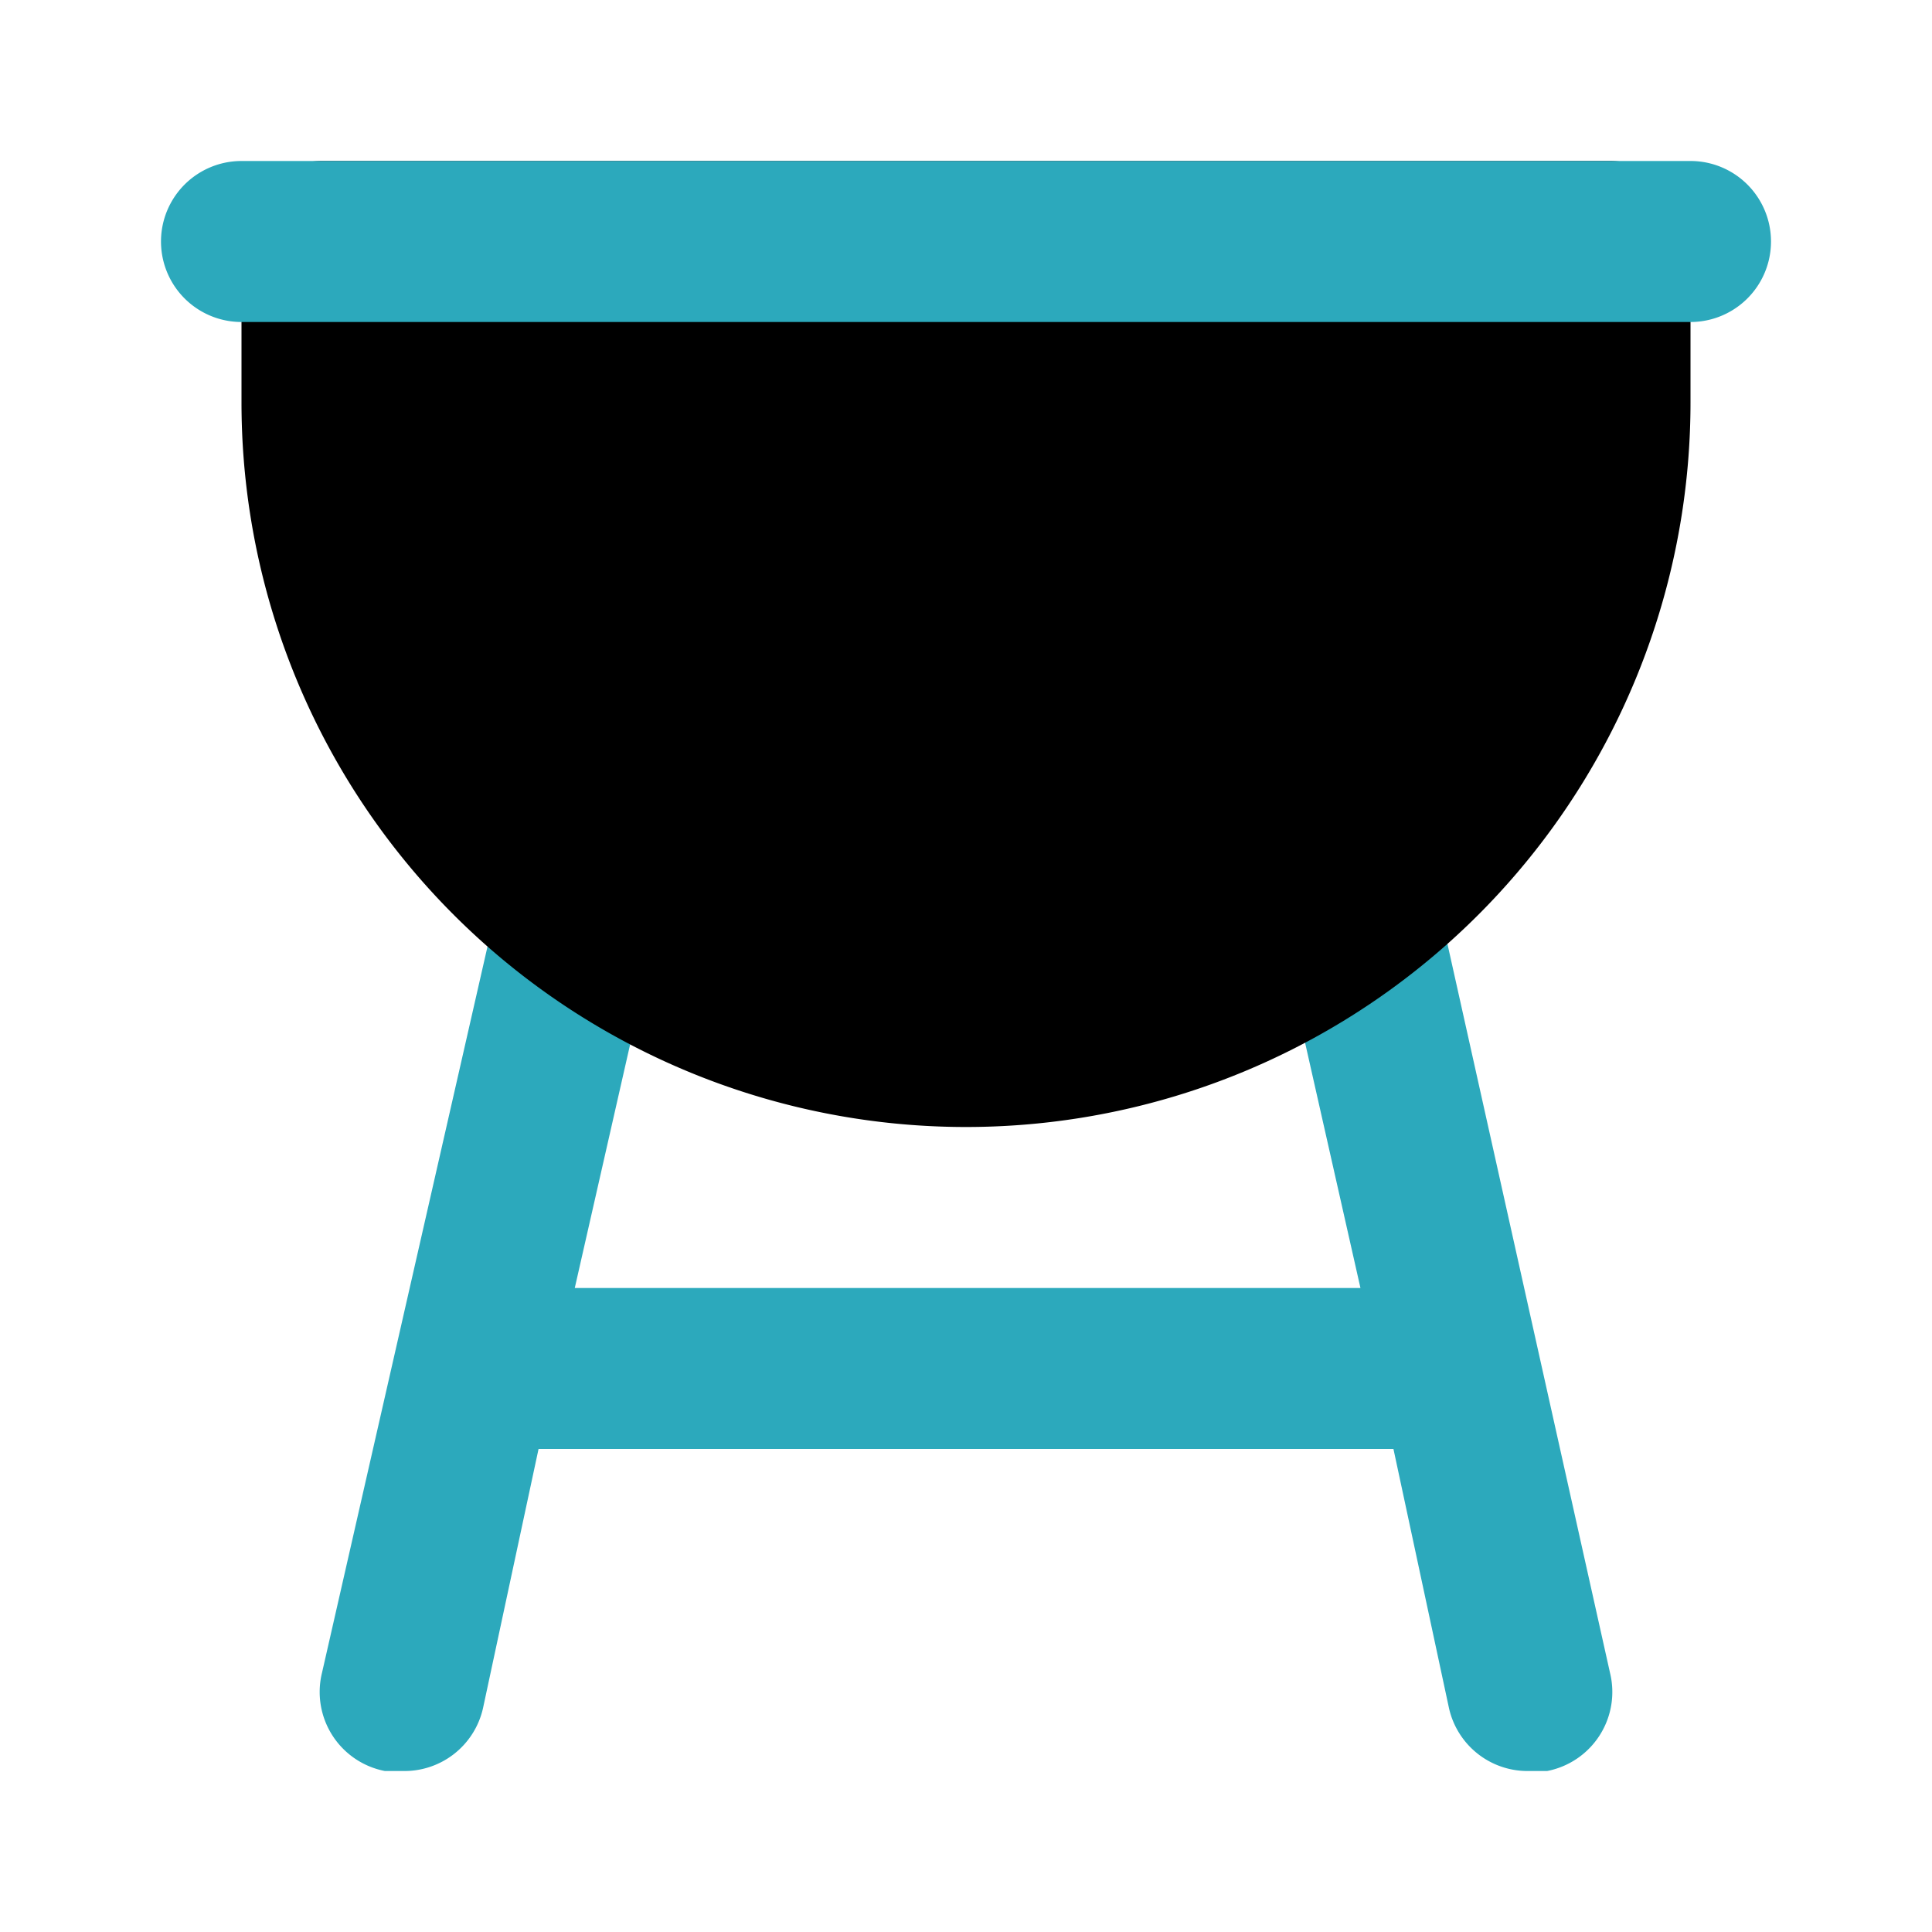 <?xml version="1.0" encoding="utf-8"?><!-- Uploaded to: SVG Repo, www.svgrepo.com, Generator: SVG Repo Mixer Tools -->
<svg width="800px" height="800px" viewBox="0 0 24 24" id="Flat_Color" data-name="Flat Color" xmlns="http://www.w3.org/2000/svg"><path id="secondary" d="M20,20.78l-2.15-9.64a1,1,0,0,0-1.95.43l1,4.43H7.14l1-4.4a1,1,0,1,0-1.95-.43L4,20.78A1,1,0,0,0,4.78,22L5,22a1,1,0,0,0,1-.78L6.69,18H17.31L18,21.22A1,1,0,0,0,19,22l.22,0A1,1,0,0,0,20,20.78Z" style="fill:#2ca9bc"></path><path id="primary" d="M20,2H4A1,1,0,0,0,3,3V5A9,9,0,0,0,21,5V3A1,1,0,0,0,20,2Z" style="fill:#000000"></path><path id="secondary-2" data-name="secondary" d="M21,4H3A1,1,0,0,1,3,2H21a1,1,0,0,1,0,2Z" style="fill:#2ca9bc"></path></svg>